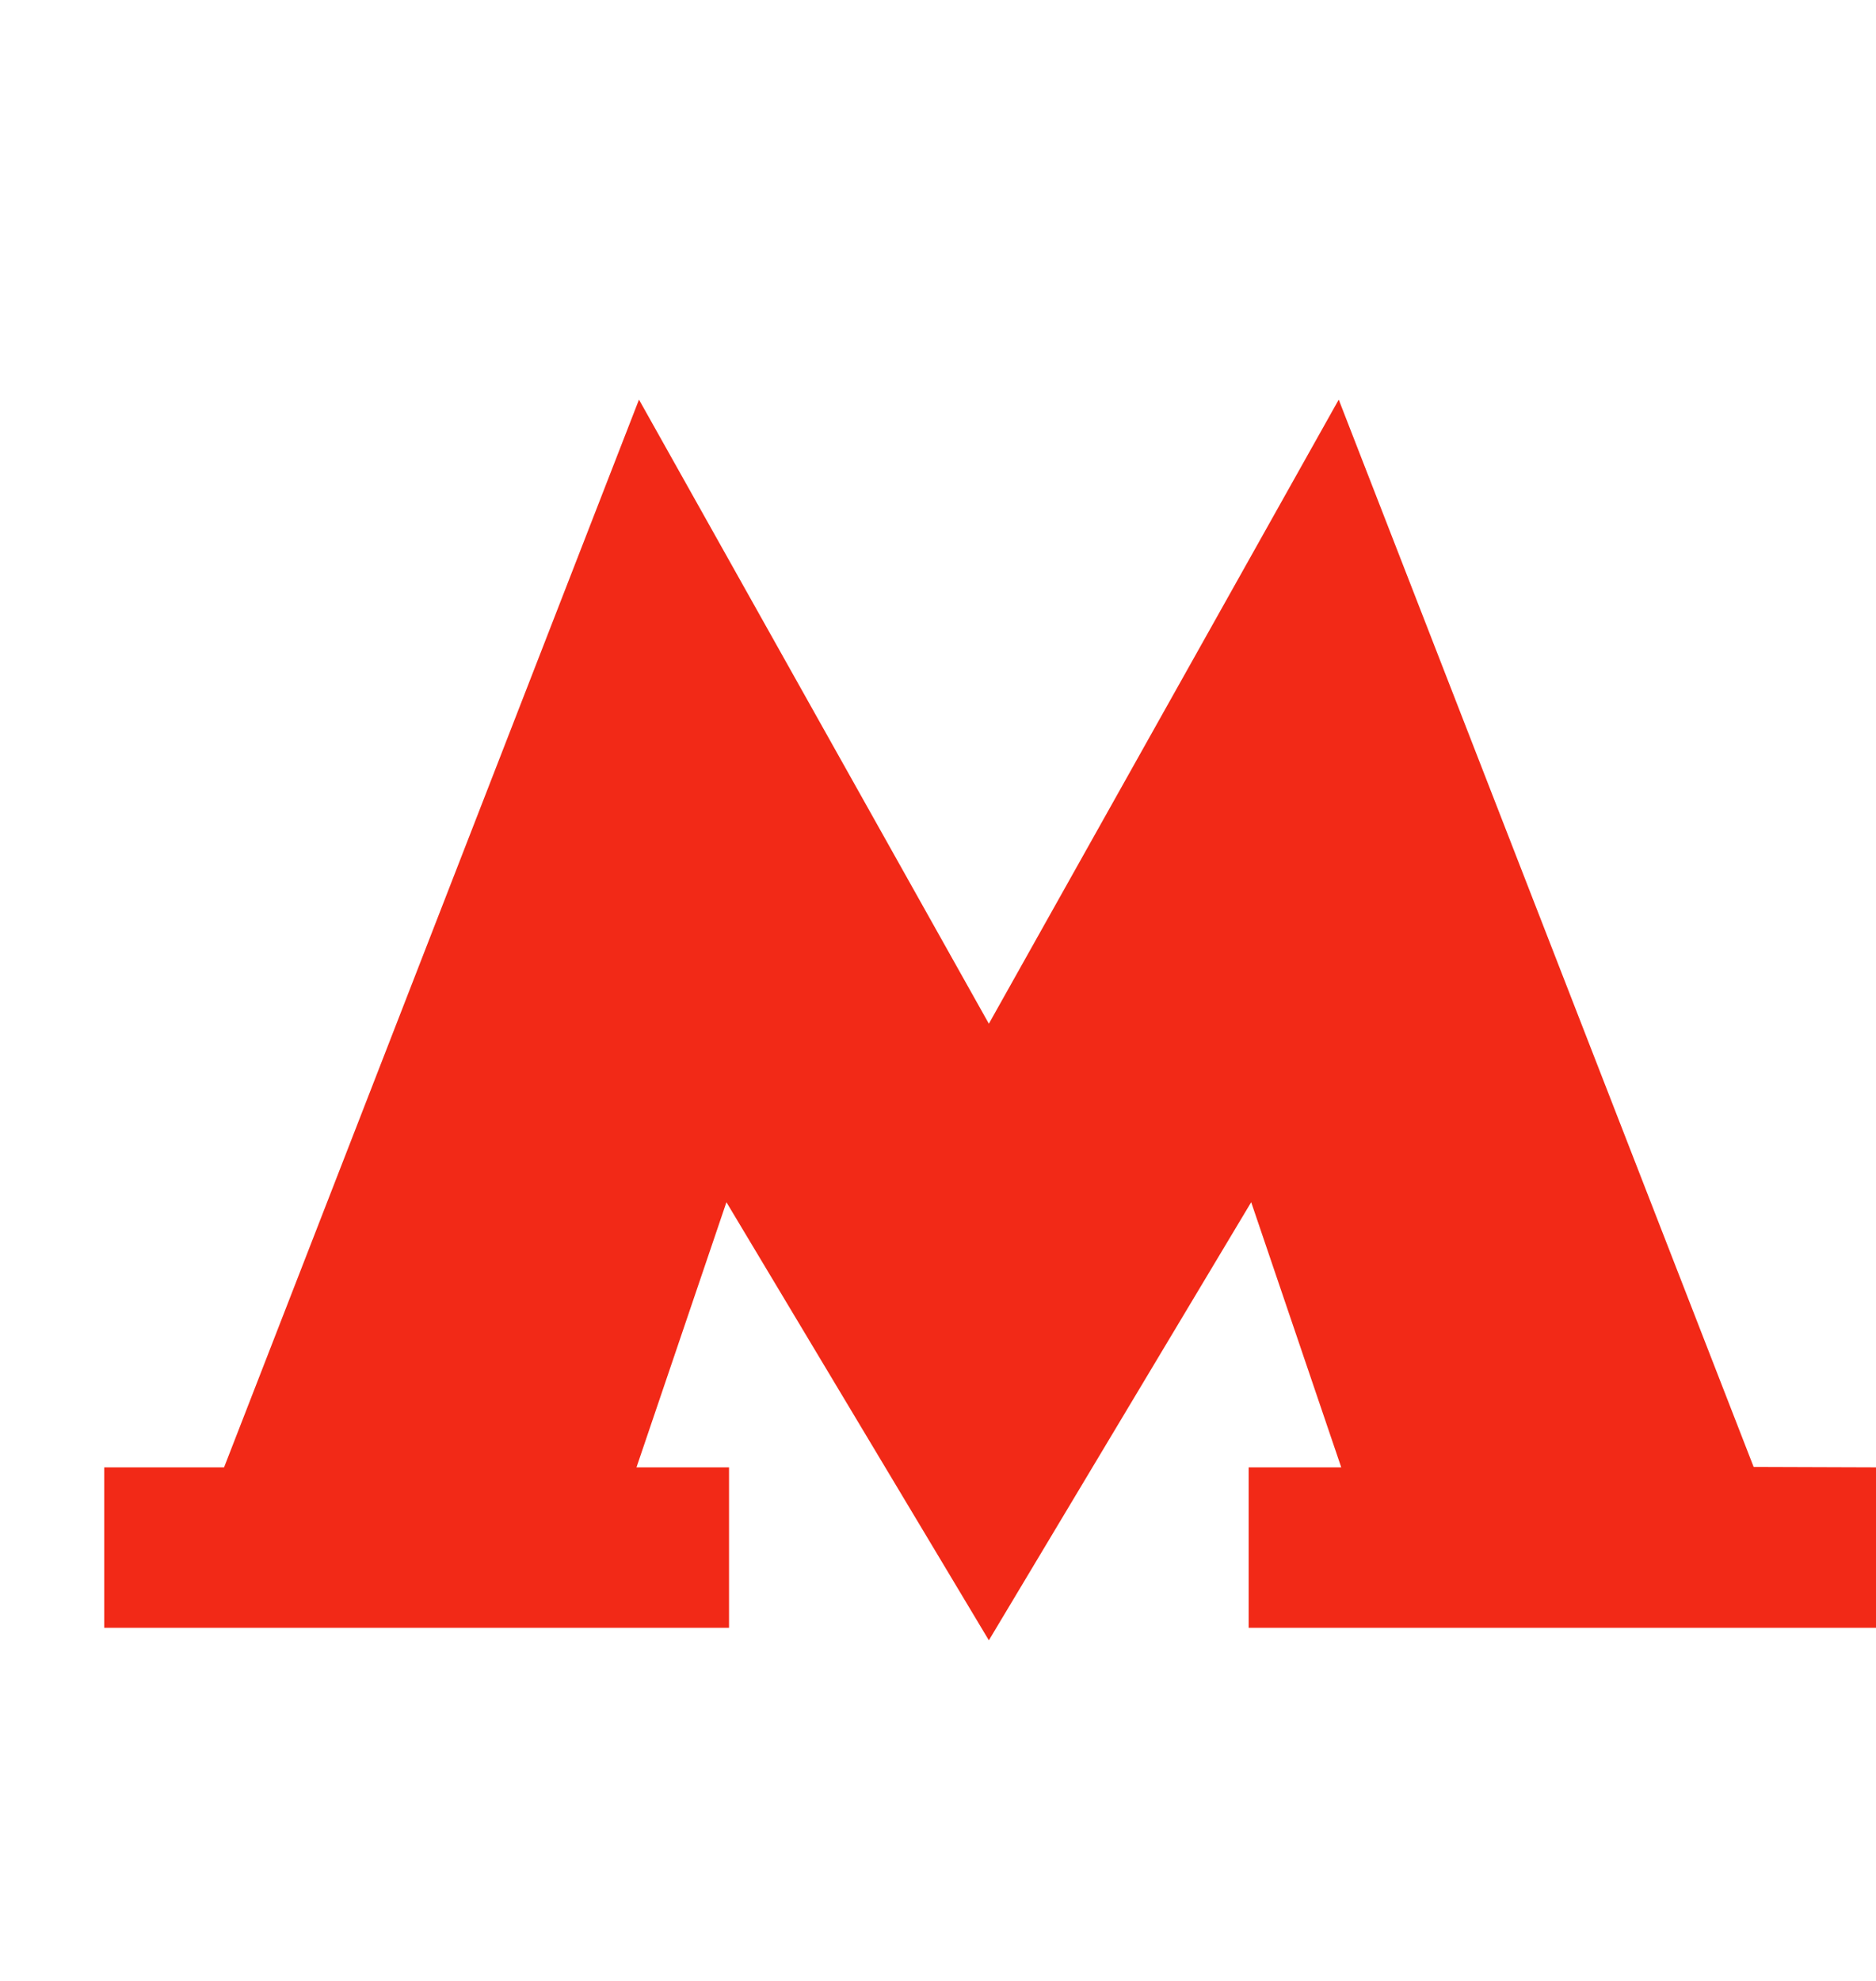 <?xml version="1.0" encoding="UTF-8"?> <svg xmlns="http://www.w3.org/2000/svg" width="18" height="19" viewBox="0 0 18 19" fill="none"><path d="M16.826 14.07L12.845 3.833L9.488 9.819L6.131 3.833L2.15 14.074H1V15.613H6.995V14.074H6.107L6.97 11.531L9.488 15.733L12.005 11.531L12.869 14.074H11.981V15.613H18V14.074L16.826 14.07Z" fill="#F22917"></path></svg> 